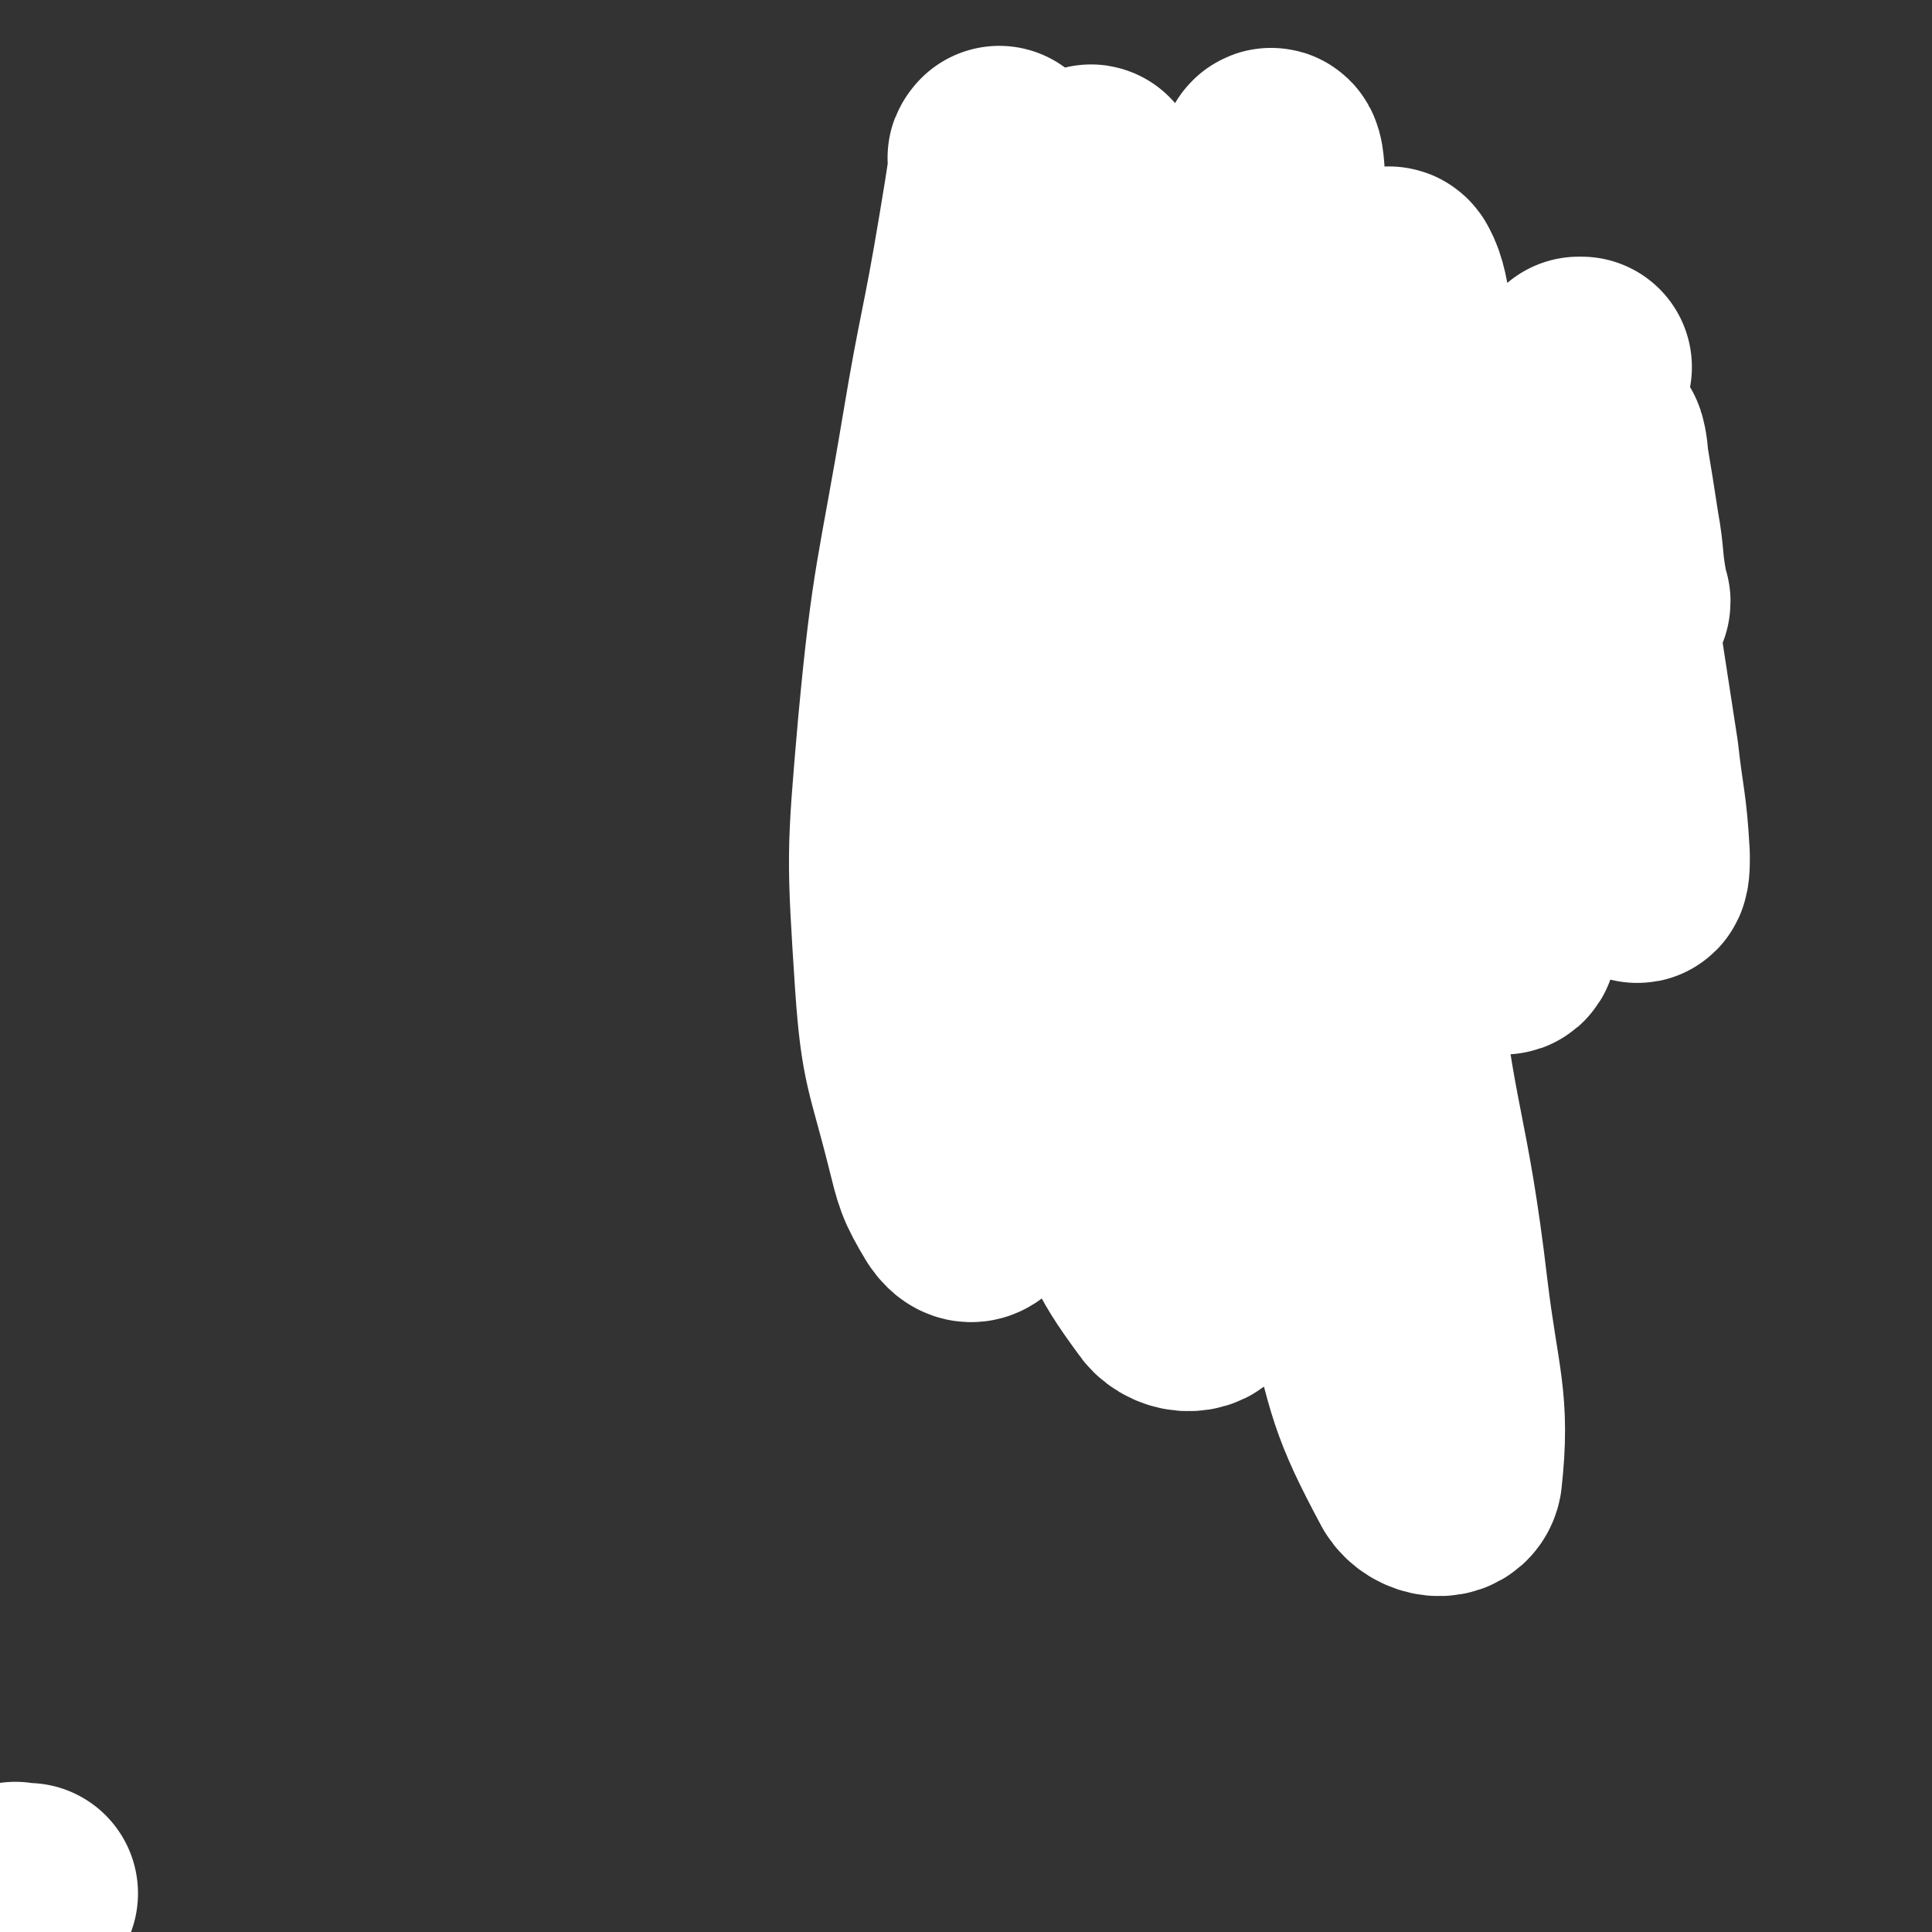 <svg viewBox='0 0 700 700' version='1.1' xmlns='http://www.w3.org/2000/svg' xmlns:xlink='http://www.w3.org/1999/xlink'><rect x="0" y="0" width="700" height="700" fill="#333333" stroke="none"/><g fill='none' stroke='#F90052' stroke-width='6' stroke-linecap='round' stroke-linejoin='round'><path d='M349,185c-1,-1 -1,-2 -1,-1 -1,0 0,0 0,1 -1,2 -1,1 -2,3 -3,8 -3,8 -6,16 -6,17 -6,17 -11,34 -5,18 -4,19 -9,37 '/><path d='M336,200c-1,-1 -1,-1 -1,-1 -1,-1 0,0 0,0 0,1 0,1 0,2 -1,3 -2,2 -3,5 -4,10 -4,10 -7,20 -3,10 -3,10 -5,21 -1,10 -2,11 -1,21 1,9 2,9 5,18 2,5 3,5 5,9 3,5 3,5 5,9 '/><path d='M347,236c-1,-1 -1,-2 -1,-1 -1,0 0,0 0,1 0,0 0,1 0,1 0,1 -1,0 -1,1 -2,4 -3,4 -4,9 -2,5 -1,5 -2,11 -2,9 -2,9 -3,18 -1,11 -1,11 0,22 1,9 1,9 3,18 2,7 2,7 5,14 3,5 3,5 7,9 4,4 4,3 8,6 '/><path d='M337,263c-1,-1 -1,-2 -1,-1 -1,0 -1,0 -1,1 0,1 -1,1 -1,2 -1,5 -2,5 -2,10 -1,6 0,6 0,12 1,6 0,6 2,12 2,6 2,6 5,12 3,7 3,7 7,14 5,8 5,9 12,16 7,7 7,6 15,12 7,5 7,5 14,10 4,2 4,2 8,4 '/><path d='M335,288c-1,-1 -1,-2 -1,-1 -1,0 -1,0 -1,1 0,0 0,1 0,1 0,1 0,1 0,1 1,4 1,4 3,8 2,4 2,4 4,8 3,5 2,5 6,10 4,5 5,5 10,10 5,5 5,5 11,10 6,4 6,5 12,8 7,4 7,4 14,6 7,3 7,3 15,4 7,1 8,1 15,1 4,0 4,0 7,-1 '/><path d='M362,347c-1,-1 -2,-2 -1,-1 0,0 0,0 1,1 1,1 1,1 2,2 5,2 5,2 10,4 5,2 5,2 11,3 6,2 6,2 12,3 6,1 6,1 13,1 7,1 7,1 14,1 7,0 8,0 15,-1 8,-1 8,-2 16,-4 11,-3 11,-3 21,-7 7,-3 7,-3 13,-7 '/><path d='M392,370c-1,-1 -2,-1 -1,-1 0,-1 0,0 1,0 0,0 1,0 1,0 2,0 1,-1 3,-1 5,-2 5,-2 10,-3 7,-2 8,-2 15,-4 8,-2 8,-2 15,-5 9,-3 9,-3 18,-7 9,-4 9,-4 18,-10 8,-5 8,-5 15,-11 7,-6 7,-6 13,-13 '/><path d='M425,359c-1,-1 -1,-1 -1,-1 -1,-1 0,0 0,0 0,0 1,0 1,0 1,0 1,0 2,0 3,0 3,0 6,0 6,-1 6,-1 12,-2 6,-1 6,0 12,-2 6,-2 6,-2 12,-6 6,-4 6,-4 12,-9 8,-6 9,-6 16,-13 10,-9 9,-10 18,-20 4,-5 4,-5 8,-11 '/><path d='M453,352c-1,-1 -2,-1 -1,-1 0,-1 0,0 1,0 0,0 1,0 1,0 3,-1 3,-1 6,-2 5,-2 5,-2 10,-4 6,-3 5,-4 11,-7 6,-4 7,-3 13,-8 7,-5 7,-6 14,-12 7,-7 7,-7 13,-14 5,-6 5,-6 9,-12 5,-6 5,-6 9,-12 2,-3 2,-3 4,-7 '/><path d='M490,322c-1,-1 -2,-1 -1,-1 0,-1 0,0 1,0 1,0 1,1 2,1 1,0 1,0 2,0 3,-1 3,-1 5,-2 3,-2 3,-2 6,-4 4,-3 4,-3 7,-6 4,-4 4,-5 8,-9 4,-5 5,-5 9,-10 5,-6 5,-6 9,-12 4,-6 4,-6 7,-12 4,-6 3,-6 7,-12 3,-6 3,-6 7,-11 2,-3 2,-3 4,-6 '/><path d='M481,329c-1,-1 -1,-1 -1,-1 -1,-1 0,-1 0,-1 0,0 1,0 1,0 1,0 1,0 1,0 3,-1 3,-1 5,-3 4,-3 4,-3 7,-6 4,-4 4,-4 7,-8 4,-5 4,-5 8,-10 4,-6 4,-6 8,-12 4,-6 4,-6 8,-12 4,-6 4,-6 8,-13 4,-6 4,-6 7,-12 3,-5 3,-5 6,-11 2,-5 3,-5 4,-10 2,-6 1,-6 2,-12 1,-3 1,-3 2,-6 '/><path d='M504,310c-1,-1 -2,-1 -1,-1 0,-1 0,0 1,0 1,0 1,-1 2,-2 3,-3 3,-3 6,-7 5,-5 5,-5 9,-11 5,-6 5,-6 9,-12 5,-7 5,-7 9,-15 4,-8 4,-8 8,-17 3,-8 4,-8 6,-16 2,-7 2,-7 3,-14 1,-6 1,-6 2,-12 1,-4 0,-4 1,-8 0,-3 0,-3 1,-6 1,-3 1,-3 2,-6 '/><path d='M540,283c-1,-1 -1,-2 -1,-1 -1,0 0,1 0,1 0,0 1,0 1,0 1,0 1,0 1,-1 1,0 1,0 1,-1 2,-4 2,-4 4,-8 2,-3 1,-4 3,-7 2,-5 2,-5 4,-9 2,-4 3,-4 4,-8 2,-5 1,-5 2,-10 1,-5 1,-5 2,-10 1,-5 1,-4 2,-9 1,-4 1,-4 2,-9 1,-4 1,-4 1,-9 1,-4 0,-5 1,-9 1,-5 1,-5 2,-10 1,-4 0,-5 1,-9 0,-4 0,-4 1,-8 0,-4 0,-4 1,-7 0,-3 0,-3 1,-6 1,-3 1,-3 2,-6 1,-2 1,-2 1,-5 0,-2 0,-2 0,-5 0,-1 0,-1 0,-2 -1,-2 -1,-2 -2,-3 -1,-1 -2,0 -3,-1 -2,-1 -1,-1 -3,-2 -2,-1 -2,-1 -4,-1 -2,0 -1,1 -3,1 -2,1 -2,0 -4,1 -2,1 -1,1 -3,2 -1,1 -2,1 -3,2 -2,2 -2,2 -4,5 -2,2 -1,3 -3,5 '/><path d='M563,211c-1,-1 -2,-1 -1,-1 0,-1 0,0 1,0 1,0 1,0 1,-1 2,-2 2,-2 4,-5 2,-3 3,-3 4,-7 2,-4 1,-4 2,-9 1,-5 1,-5 2,-11 1,-5 1,-5 1,-10 0,-4 0,-5 0,-9 0,-4 0,-4 -1,-8 0,-4 -1,-3 -1,-7 0,-3 0,-3 0,-6 0,-2 -1,-2 -1,-4 -1,-2 0,-3 -1,-5 -1,-2 -1,-2 -2,-3 -1,-1 -1,-1 -3,-2 -1,-1 -1,-1 -3,-1 -2,0 -2,0 -4,0 -1,0 -2,0 -3,0 -3,0 -3,0 -5,1 -3,1 -3,2 -6,4 -4,3 -4,2 -8,5 -5,3 -5,3 -10,7 -5,5 -5,5 -10,10 -7,7 -6,7 -13,14 '/><path d='M568,128c-1,-1 -1,-1 -1,-1 -1,-1 0,0 0,0 0,1 0,1 -1,1 -1,0 -1,0 -2,0 -3,1 -3,1 -6,2 -4,2 -4,2 -8,4 -5,2 -5,2 -9,5 -5,3 -4,3 -9,6 -4,3 -5,2 -9,5 -5,3 -5,3 -9,6 -4,2 -3,3 -7,5 -3,3 -3,3 -7,5 '/><path d='M519,153c-1,-1 -1,-2 -1,-1 -1,0 0,1 0,1 0,0 0,0 0,-1 0,0 0,0 0,0 0,0 0,-1 0,-1 0,-1 -1,0 -1,-1 -1,-4 0,-4 -1,-8 -1,-4 -1,-4 -2,-8 -1,-3 -1,-3 -1,-7 0,-2 0,-3 0,-5 -1,-3 -1,-3 -2,-6 -1,-2 -1,-2 -2,-4 -2,-2 -2,-2 -5,-4 -2,-2 -2,-2 -5,-3 -3,-1 -3,-1 -6,-2 -3,-1 -4,-1 -7,-1 -4,0 -4,1 -8,2 -4,1 -4,1 -7,3 -4,2 -4,2 -7,5 -4,4 -4,4 -7,8 -4,5 -4,6 -8,11 '/><path d='M519,159c-1,-1 -1,-1 -1,-1 -1,-1 0,0 0,0 1,1 1,1 1,1 0,0 0,-1 0,-1 0,-1 -1,-1 -1,-2 -2,-5 -1,-5 -3,-10 -1,-5 -1,-5 -3,-10 -1,-5 -1,-5 -3,-9 -1,-4 -1,-4 -3,-7 -1,-3 -1,-3 -3,-6 -1,-2 -1,-1 -2,-3 -1,-1 -1,-2 -2,-3 -1,-1 -1,0 -2,-1 -2,-1 -1,-1 -3,-2 -1,-1 -1,-2 -3,-2 -2,-1 -2,0 -4,0 -3,1 -3,1 -6,2 -4,2 -4,2 -7,5 -4,3 -4,3 -7,7 -4,5 -4,5 -7,11 -3,6 -2,6 -5,12 -2,6 -3,5 -5,11 -1,3 -1,3 -2,6 '/><path d='M480,109c-1,-1 -1,-2 -1,-1 -1,0 0,1 0,1 0,0 -1,0 -1,0 -1,0 0,1 -1,1 -3,3 -3,2 -6,5 -5,4 -4,5 -9,9 -5,6 -6,5 -11,11 -6,8 -6,8 -12,16 -4,6 -4,6 -7,12 -2,3 -1,4 -3,7 '/><path d='M478,121c-1,-1 -1,-1 -1,-1 -1,-1 -1,0 -1,0 0,0 0,1 0,1 -1,1 -1,0 -2,1 -3,3 -3,3 -6,6 -4,5 -4,5 -8,11 -4,5 -4,5 -7,10 -4,5 -3,6 -7,11 '/><path d='M443,152c-1,-1 -1,-1 -1,-1 -1,-1 0,0 0,0 0,0 0,0 0,0 -1,-2 -1,-2 -2,-4 -2,-4 -1,-4 -3,-8 -1,-4 -1,-4 -3,-7 -2,-4 -2,-4 -4,-7 -2,-3 -2,-3 -5,-6 -3,-3 -3,-3 -6,-5 -2,-2 -2,-2 -5,-3 -2,-1 -2,-1 -4,-2 -3,-1 -3,-1 -6,-1 -3,0 -3,0 -6,1 -3,1 -3,1 -5,3 -2,2 -3,2 -4,5 -2,4 -2,4 -3,8 -2,5 -2,5 -4,11 -2,6 -2,7 -4,13 '/><path d='M449,142c-1,-1 -1,-1 -1,-1 -1,-1 -1,0 -1,0 -1,0 -1,0 -2,-1 -4,-2 -4,-2 -7,-4 -3,-2 -2,-2 -5,-4 -2,-2 -2,-2 -5,-4 -3,-3 -3,-3 -7,-5 -3,-2 -3,-2 -6,-4 -4,-2 -4,-1 -8,-3 -3,-1 -3,-2 -6,-3 -2,-1 -2,-1 -5,-1 -1,0 -2,0 -3,0 -2,0 -2,0 -4,1 -3,1 -3,1 -5,3 -2,2 -2,2 -3,5 -3,4 -2,5 -5,9 -9,15 -10,14 -19,29 -16,26 -15,26 -31,52 '/></g>
<g fill='none' stroke='#050831' stroke-width='6' stroke-linecap='round' stroke-linejoin='round'><path d='M515,249c-1,-1 -1,-2 -1,-1 -1,0 0,0 0,1 0,1 0,1 -1,1 0,1 0,1 -1,1 -3,1 -3,1 -7,2 -5,1 -5,1 -10,2 -6,1 -6,1 -12,1 -5,0 -5,0 -11,0 -4,0 -4,0 -9,0 -2,0 -3,0 -5,0 -1,0 -1,-1 -2,-1 0,0 -1,0 -1,0 -1,0 -1,-1 -1,-1 0,0 1,0 1,1 0,0 0,1 0,1 0,1 0,1 0,2 0,2 0,2 0,4 0,4 0,4 0,7 0,4 0,4 0,8 0,2 0,2 0,4 0,6 0,6 1,12 0,3 0,3 1,5 1,2 1,2 2,3 1,2 1,2 2,3 1,1 1,1 3,2 2,1 2,1 4,1 2,0 2,-1 5,-1 3,-1 4,0 7,-1 4,-1 4,-1 7,-2 4,-1 4,-1 7,-3 3,-2 3,-2 5,-4 2,-2 1,-3 3,-5 2,-3 2,-3 4,-6 2,-3 2,-3 3,-6 2,-3 2,-3 3,-6 1,-3 0,-3 1,-6 0,-3 1,-2 1,-5 0,-1 0,-1 0,-3 0,-1 0,-1 0,-3 0,-1 0,-1 0,-2 '/><path d='M392,256c-1,-1 -1,-1 -1,-1 -1,-1 0,0 0,0 0,0 0,0 -1,0 0,0 -1,0 -1,0 -3,0 -3,0 -5,-1 -5,-1 -4,-2 -9,-2 -5,-1 -5,0 -10,0 -5,0 -6,0 -11,0 -4,0 -4,0 -8,1 -3,0 -2,1 -5,1 -1,0 -1,0 -3,0 0,0 0,0 -1,0 0,0 -1,0 -1,0 0,1 0,1 0,2 0,1 0,1 0,2 0,1 0,1 0,2 0,5 0,5 1,10 0,4 1,4 1,8 1,4 0,4 1,8 1,4 1,4 2,8 1,3 1,3 3,6 2,3 2,3 4,5 2,2 2,2 4,3 2,1 2,1 4,1 3,0 3,0 6,0 3,0 3,0 5,-1 2,-1 2,-1 4,-3 2,-2 2,-2 4,-5 2,-3 2,-3 4,-6 1,-3 1,-3 2,-6 1,-4 2,-3 3,-7 1,-3 1,-3 2,-6 1,-3 1,-2 2,-5 1,-2 0,-2 1,-4 0,-1 1,-1 1,-2 '/></g>
<g fill='none' stroke='#FFFFFF' stroke-width='80' stroke-linecap='round' stroke-linejoin='round'><path d='M363,58c-1,-1 -1,-2 -1,-1 -1,0 0,1 0,3 -2,13 -2,13 -4,25 -6,36 -7,35 -13,71 -9,54 -11,54 -16,108 -4,46 -4,46 -1,92 2,29 4,29 11,57 3,12 3,13 9,23 2,3 4,4 6,2 5,-6 6,-8 8,-18 5,-24 3,-24 6,-49 4,-36 5,-36 8,-73 4,-43 3,-44 6,-87 3,-41 3,-41 7,-82 3,-28 3,-27 6,-55 0,-5 1,-13 0,-10 -3,15 -5,23 -7,47 -5,49 -6,49 -7,98 -1,58 -3,59 3,117 5,47 5,48 18,94 7,25 7,28 21,47 3,5 11,6 13,1 7,-18 3,-23 4,-46 1,-44 -1,-44 -1,-89 0,-57 -3,-58 0,-115 2,-54 3,-54 10,-107 4,-27 6,-42 11,-53 2,-4 2,11 2,23 0,52 -2,53 -1,105 1,76 -2,76 6,151 7,67 8,67 24,132 8,33 8,37 23,65 3,5 11,6 12,1 3,-27 -1,-33 -5,-66 -7,-60 -12,-59 -18,-119 -7,-68 -6,-68 -8,-137 -1,-45 -1,-46 3,-91 1,-11 4,-25 6,-21 4,7 4,21 6,42 4,39 2,39 7,78 5,37 6,37 13,74 4,21 3,22 10,42 1,3 5,7 6,4 4,-11 3,-15 3,-31 0,-29 -1,-29 -2,-59 -1,-28 -1,-29 -1,-57 0,-10 0,-26 2,-20 10,24 11,40 23,79 7,23 7,23 15,46 3,9 4,13 7,17 1,1 1,-3 1,-6 -1,-18 -2,-18 -4,-36 -4,-26 -4,-26 -8,-52 -3,-22 -4,-22 -5,-44 -1,-8 0,-13 1,-17 0,-1 1,3 1,6 2,12 2,12 4,25 2,11 1,11 3,22 0,2 1,5 1,4 -1,-3 -3,-6 -4,-13 -3,-12 -2,-12 -4,-24 -2,-13 -3,-13 -5,-26 -2,-8 -2,-8 -3,-16 0,-3 0,-3 1,-6 0,0 1,0 1,0 '/><path d='M7,687c-1,-1 -1,-1 -1,-1 -1,-1 0,0 0,0 0,0 1,0 1,0 1,0 1,0 2,0 1,0 1,0 1,0 '/></g>
</svg>
